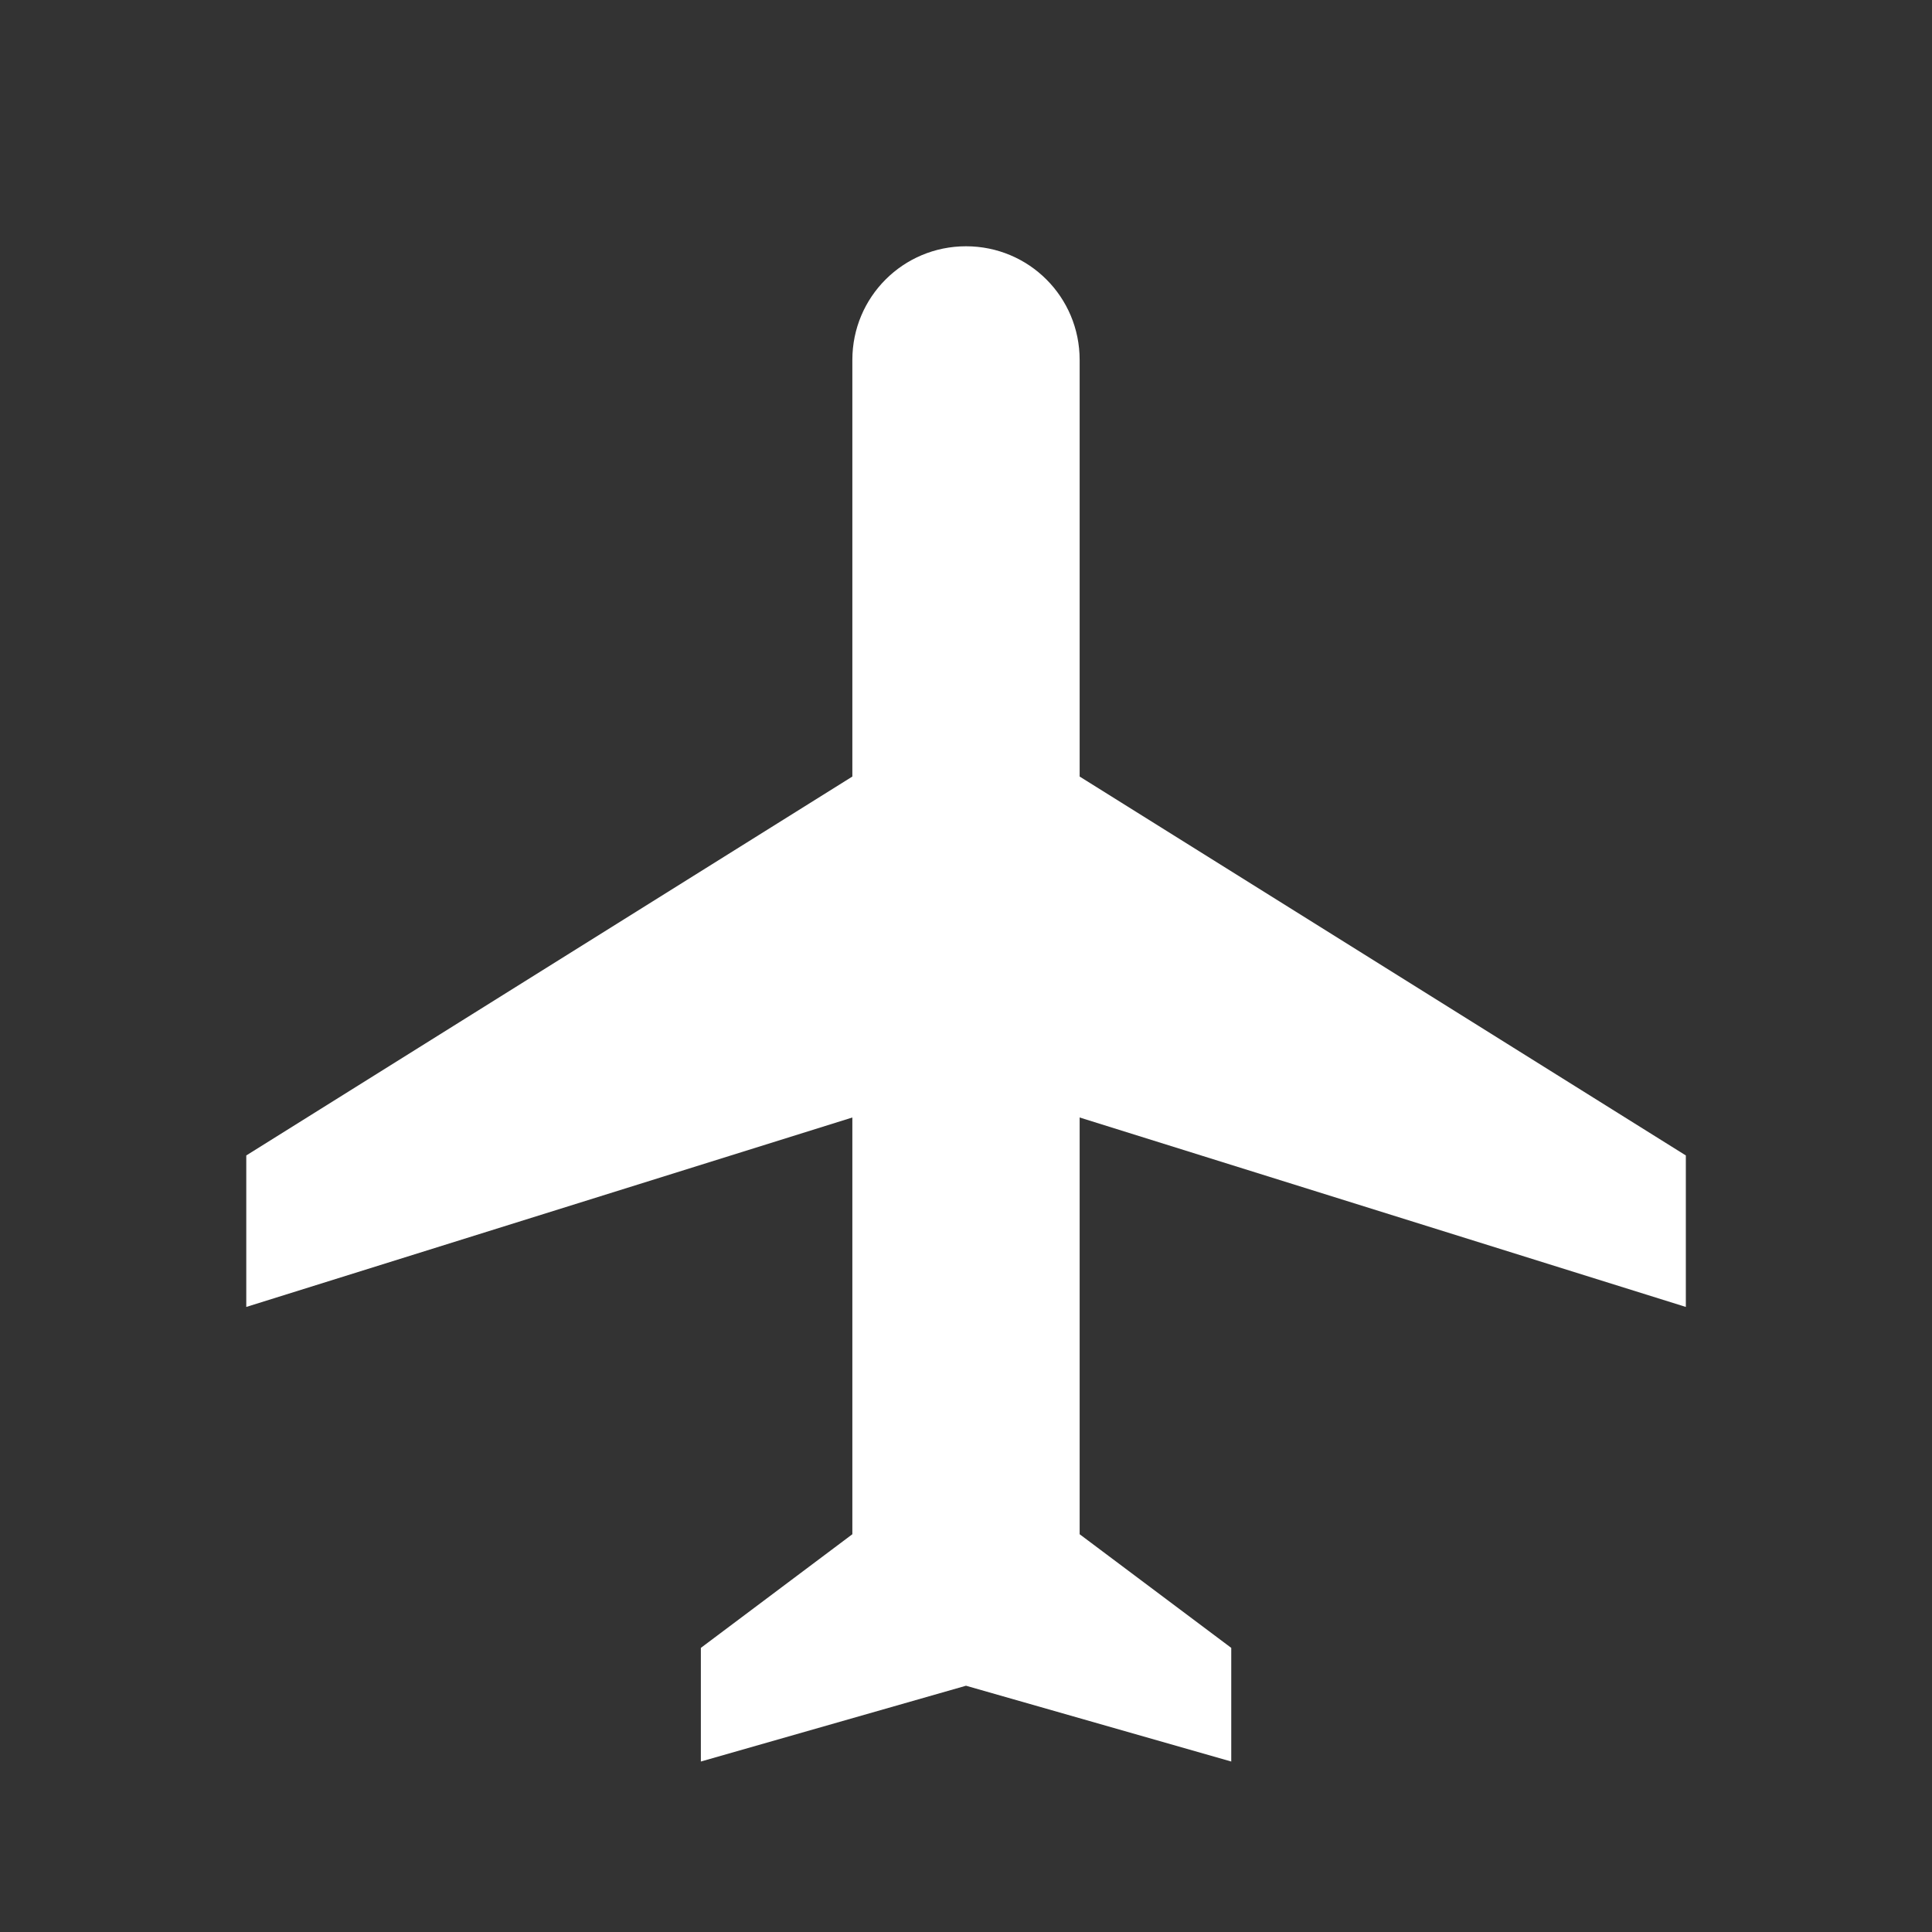 <svg width="17" height="17" viewBox="0 0 17 17" fill="none" xmlns="http://www.w3.org/2000/svg">
<rect x="0" y="0" width="17" height="17" fill="#333333" stroke="none"/>
<path d="M14.834 11.5V10.167L9.5 6.833V3.167C9.5 2.613 9.054 2.167 8.5 2.167C7.947 2.167 7.5 2.613 7.5 3.167V6.833L2.167 10.167V11.5L7.5 9.833V13.5L6.167 14.5V15.5L8.5 14.833L10.834 15.5V14.5L9.5 13.5V9.833L14.834 11.5Z" fill="white"/>
</svg>
